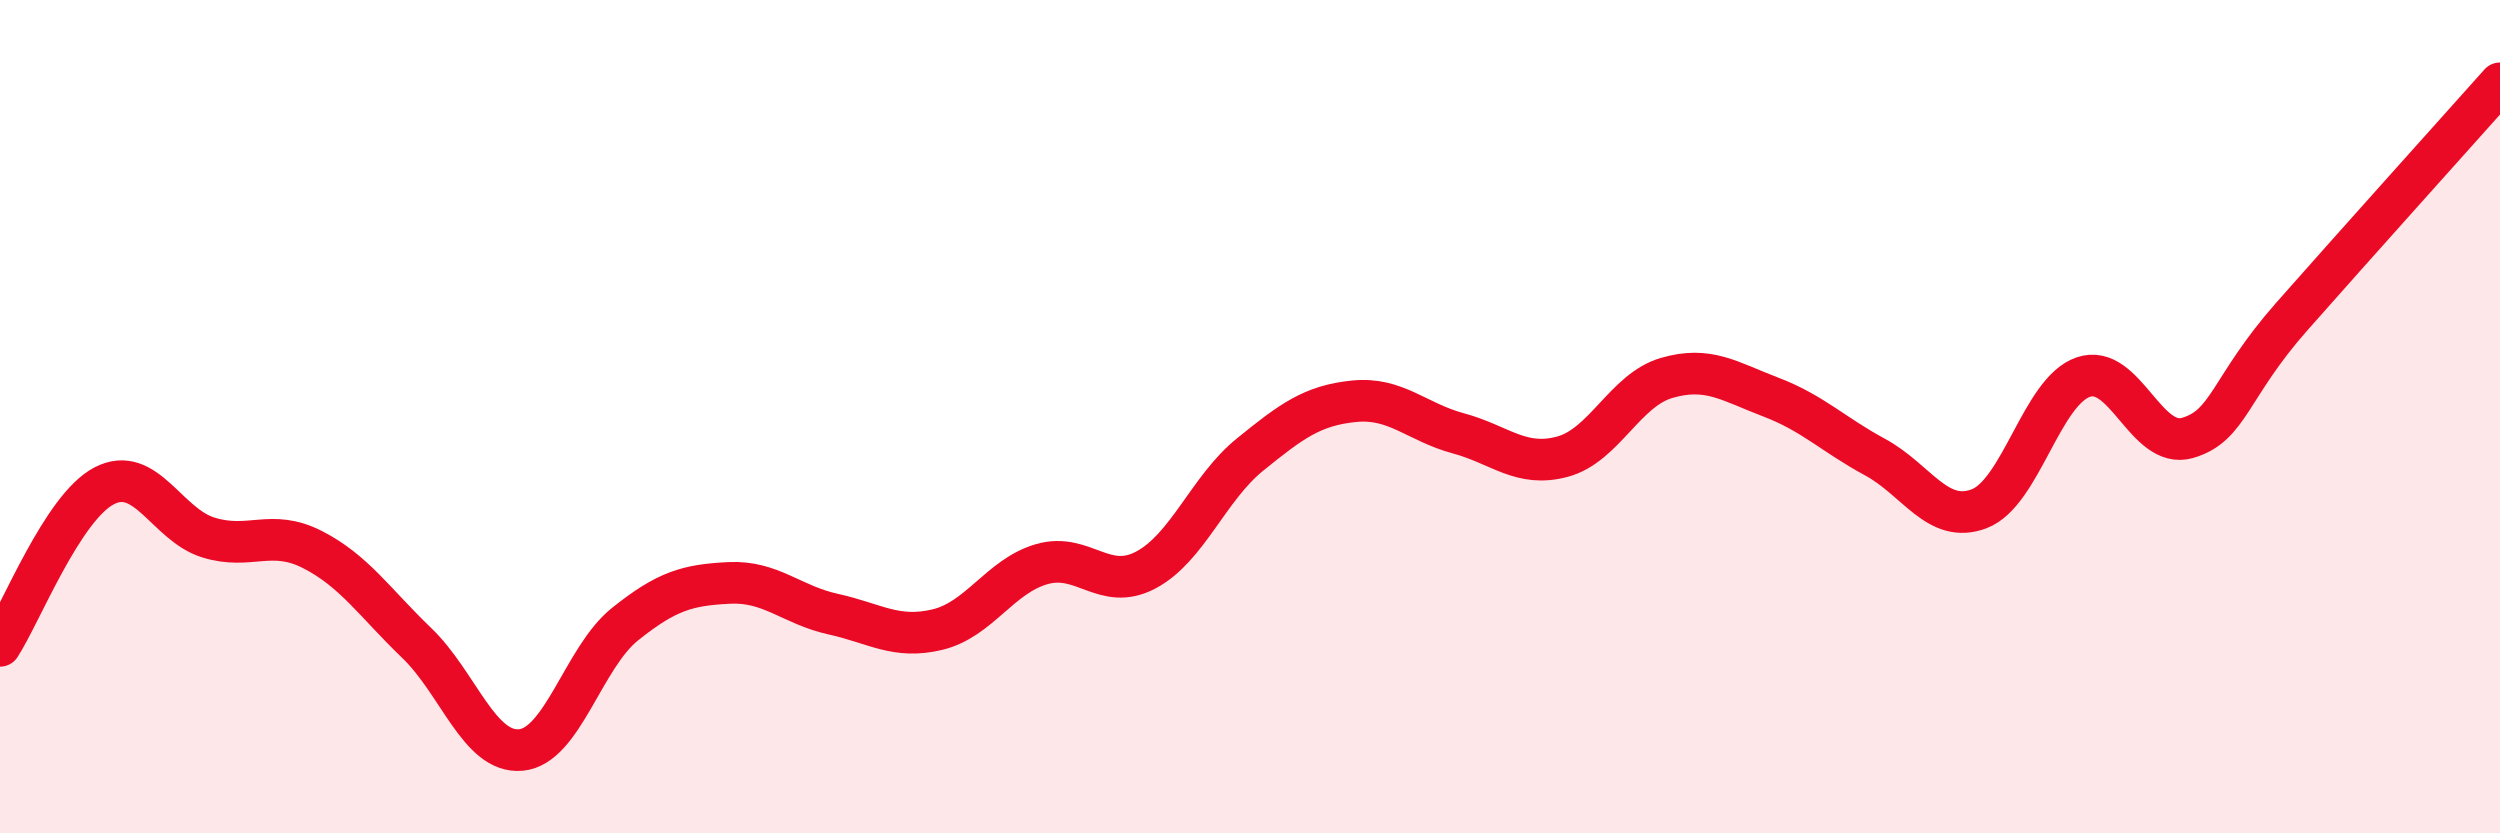 
    <svg width="60" height="20" viewBox="0 0 60 20" xmlns="http://www.w3.org/2000/svg">
      <path
        d="M 0,15.5 C 0.5,14.73 1.5,12.18 2.5,11.66 C 3.5,11.14 4,12.59 5,12.9 C 6,13.21 6.5,12.68 7.5,13.19 C 8.5,13.7 9,14.47 10,15.43 C 11,16.39 11.5,18.09 12.5,18 C 13.5,17.91 14,15.78 15,14.98 C 16,14.18 16.5,14.04 17.5,13.99 C 18.5,13.94 19,14.52 20,14.74 C 21,14.96 21.5,15.35 22.5,15.11 C 23.5,14.87 24,13.83 25,13.54 C 26,13.25 26.5,14.21 27.5,13.68 C 28.5,13.15 29,11.72 30,10.91 C 31,10.1 31.5,9.73 32.5,9.63 C 33.5,9.53 34,10.13 35,10.4 C 36,10.67 36.5,11.23 37.5,10.96 C 38.5,10.69 39,9.36 40,9.07 C 41,8.78 41.5,9.15 42.5,9.53 C 43.5,9.91 44,10.43 45,10.97 C 46,11.51 46.5,12.59 47.5,12.21 C 48.5,11.83 49,9.39 50,9.05 C 51,8.71 51.5,10.8 52.5,10.51 C 53.5,10.22 53.5,9.3 55,7.6 C 56.5,5.9 59,3.12 60,2L60 20L0 20Z"
        fill="#EB0A25"
        opacity="0.1"
        stroke-linecap="round"
        stroke-linejoin="round"
      />
      <path
        d="M 0,15.5 C 0.5,14.73 1.5,12.18 2.5,11.66 C 3.5,11.14 4,12.59 5,12.9 C 6,13.21 6.5,12.68 7.5,13.19 C 8.5,13.7 9,14.47 10,15.43 C 11,16.39 11.5,18.09 12.5,18 C 13.5,17.91 14,15.78 15,14.98 C 16,14.18 16.5,14.04 17.5,13.99 C 18.5,13.94 19,14.52 20,14.74 C 21,14.96 21.5,15.35 22.5,15.11 C 23.5,14.87 24,13.83 25,13.54 C 26,13.25 26.5,14.21 27.5,13.68 C 28.5,13.15 29,11.72 30,10.91 C 31,10.1 31.5,9.73 32.5,9.63 C 33.5,9.53 34,10.13 35,10.4 C 36,10.67 36.5,11.23 37.5,10.96 C 38.5,10.69 39,9.36 40,9.07 C 41,8.78 41.5,9.15 42.5,9.53 C 43.5,9.91 44,10.43 45,10.97 C 46,11.51 46.5,12.59 47.5,12.21 C 48.5,11.83 49,9.39 50,9.05 C 51,8.71 51.5,10.8 52.5,10.51 C 53.5,10.22 53.5,9.3 55,7.6 C 56.5,5.9 59,3.12 60,2"
        stroke="#EB0A25"
        stroke-width="1"
        fill="none"
        stroke-linecap="round"
        stroke-linejoin="round"
      />
    </svg>
  